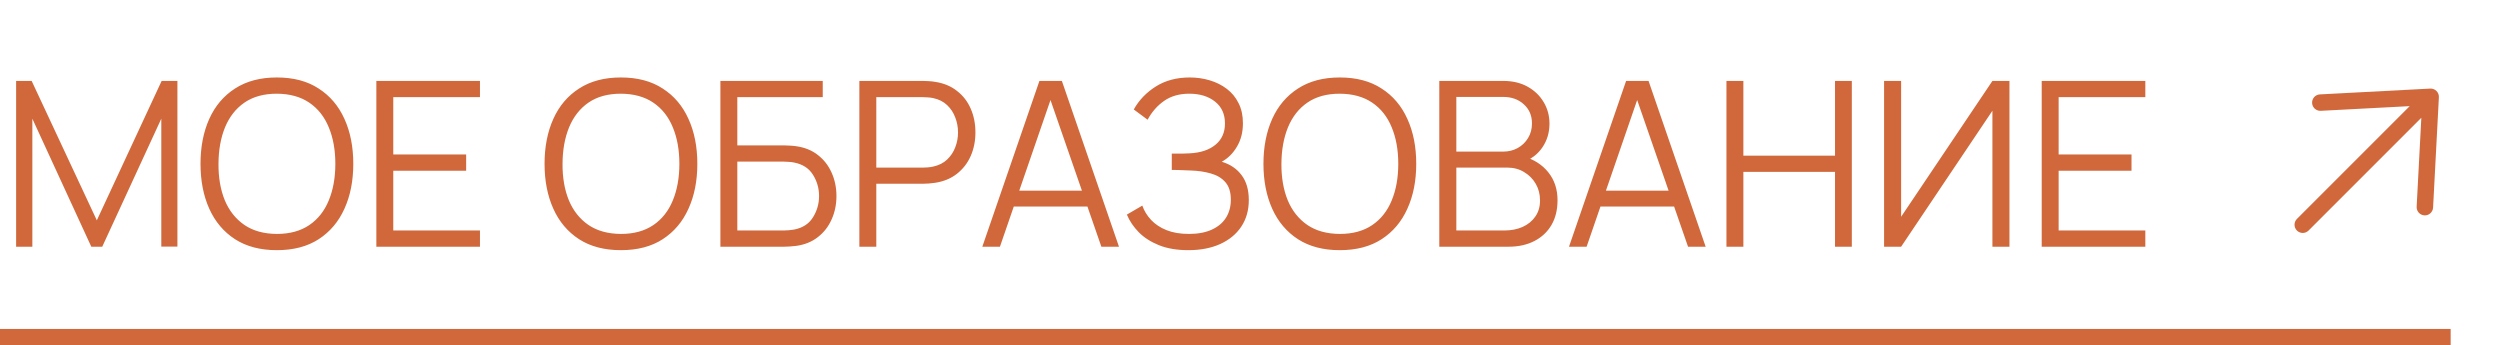 <?xml version="1.0" encoding="UTF-8"?> <svg xmlns="http://www.w3.org/2000/svg" width="152" height="21" viewBox="0 0 152 21" fill="none"><path d="M0.98 15V4.92H1.925L5.887 13.397L9.828 4.92H10.787V14.993H9.807V7.216L6.216 15H5.551L1.967 7.216V15H0.98ZM16.832 15.21C15.829 15.21 14.982 14.988 14.291 14.545C13.601 14.097 13.078 13.479 12.723 12.69C12.369 11.901 12.191 10.991 12.191 9.96C12.191 8.929 12.369 8.019 12.723 7.23C13.078 6.441 13.601 5.825 14.291 5.382C14.982 4.934 15.829 4.71 16.832 4.71C17.84 4.71 18.688 4.934 19.373 5.382C20.064 5.825 20.587 6.441 20.942 7.23C21.301 8.019 21.48 8.929 21.48 9.96C21.48 10.991 21.301 11.901 20.942 12.69C20.587 13.479 20.064 14.097 19.373 14.545C18.688 14.988 17.84 15.21 16.832 15.21ZM16.832 14.223C17.621 14.223 18.279 14.043 18.806 13.684C19.334 13.325 19.728 12.825 19.989 12.186C20.256 11.542 20.389 10.8 20.389 9.96C20.389 9.12 20.256 8.38 19.989 7.741C19.728 7.102 19.334 6.602 18.806 6.243C18.279 5.884 17.621 5.702 16.832 5.697C16.044 5.697 15.388 5.877 14.866 6.236C14.343 6.595 13.948 7.097 13.682 7.741C13.421 8.38 13.288 9.12 13.284 9.96C13.279 10.8 13.407 11.54 13.668 12.179C13.934 12.814 14.331 13.313 14.858 13.677C15.386 14.036 16.044 14.218 16.832 14.223ZM22.882 15V4.92H29.182V5.907H23.911V9.393H28.342V10.38H23.911V14.013H29.182V15H22.882ZM37.751 15.21C36.747 15.21 35.9 14.988 35.209 14.545C34.519 14.097 33.996 13.479 33.642 12.69C33.287 11.901 33.109 10.991 33.109 9.96C33.109 8.929 33.287 8.019 33.642 7.23C33.996 6.441 34.519 5.825 35.209 5.382C35.9 4.934 36.747 4.71 37.751 4.71C38.758 4.71 39.605 4.934 40.291 5.382C40.982 5.825 41.505 6.441 41.859 7.23C42.219 8.019 42.398 8.929 42.398 9.96C42.398 10.991 42.219 11.901 41.859 12.69C41.505 13.479 40.982 14.097 40.291 14.545C39.605 14.988 38.758 15.21 37.751 15.21ZM37.751 14.223C38.539 14.223 39.197 14.043 39.724 13.684C40.252 13.325 40.646 12.825 40.907 12.186C41.173 11.542 41.306 10.8 41.306 9.96C41.306 9.12 41.173 8.38 40.907 7.741C40.646 7.102 40.252 6.602 39.724 6.243C39.197 5.884 38.539 5.702 37.751 5.697C36.962 5.697 36.306 5.877 35.783 6.236C35.261 6.595 34.867 7.097 34.6 7.741C34.339 8.38 34.206 9.12 34.202 9.96C34.197 10.8 34.325 11.54 34.587 12.179C34.852 12.814 35.249 13.313 35.776 13.677C36.304 14.036 36.962 14.218 37.751 14.223ZM43.8 15V4.92H50.023V5.907H44.829V8.84H47.692C47.79 8.84 47.9 8.845 48.021 8.854C48.147 8.859 48.273 8.87 48.399 8.889C48.917 8.959 49.358 9.136 49.722 9.421C50.091 9.706 50.371 10.065 50.562 10.499C50.758 10.933 50.856 11.407 50.856 11.92C50.856 12.433 50.758 12.907 50.562 13.341C50.371 13.775 50.091 14.134 49.722 14.419C49.358 14.704 48.917 14.881 48.399 14.951C48.273 14.965 48.147 14.977 48.021 14.986C47.9 14.995 47.79 15 47.692 15H43.8ZM44.829 14.013H47.664C47.748 14.013 47.846 14.008 47.958 13.999C48.07 13.99 48.18 13.976 48.287 13.957C48.805 13.854 49.186 13.607 49.428 13.215C49.676 12.818 49.799 12.387 49.799 11.92C49.799 11.449 49.676 11.017 49.428 10.625C49.186 10.233 48.805 9.986 48.287 9.883C48.18 9.86 48.07 9.846 47.958 9.841C47.846 9.832 47.748 9.827 47.664 9.827H44.829V14.013ZM52.249 15V4.92H56.142C56.239 4.92 56.349 4.925 56.471 4.934C56.596 4.939 56.722 4.953 56.849 4.976C57.376 5.055 57.822 5.24 58.185 5.529C58.554 5.814 58.832 6.173 59.019 6.607C59.21 7.041 59.306 7.522 59.306 8.049C59.306 8.572 59.21 9.05 59.019 9.484C58.827 9.918 58.547 10.28 58.178 10.569C57.815 10.854 57.371 11.036 56.849 11.115C56.722 11.134 56.596 11.148 56.471 11.157C56.349 11.166 56.239 11.171 56.142 11.171H53.279V15H52.249ZM53.279 10.191H56.114C56.197 10.191 56.295 10.186 56.407 10.177C56.52 10.168 56.629 10.151 56.736 10.128C57.082 10.053 57.364 9.911 57.584 9.701C57.807 9.491 57.973 9.241 58.081 8.952C58.193 8.663 58.248 8.362 58.248 8.049C58.248 7.736 58.193 7.435 58.081 7.146C57.973 6.852 57.807 6.6 57.584 6.39C57.364 6.18 57.082 6.038 56.736 5.963C56.629 5.94 56.52 5.926 56.407 5.921C56.295 5.912 56.197 5.907 56.114 5.907H53.279V10.191ZM59.725 15L63.197 4.92H64.562L68.034 15H66.963L63.666 5.494H64.072L60.796 15H59.725ZM61.272 12.557V11.591H66.48V12.557H61.272ZM72.252 15.21C71.566 15.21 70.971 15.11 70.467 14.909C69.968 14.708 69.557 14.445 69.235 14.118C68.913 13.787 68.673 13.43 68.514 13.047L69.452 12.501C69.564 12.818 69.741 13.108 69.984 13.369C70.227 13.63 70.539 13.838 70.922 13.992C71.305 14.146 71.76 14.223 72.287 14.223C72.833 14.223 73.295 14.137 73.673 13.964C74.056 13.791 74.345 13.549 74.541 13.236C74.737 12.923 74.835 12.559 74.835 12.144C74.835 11.687 74.725 11.332 74.506 11.08C74.287 10.828 73.993 10.651 73.624 10.548C73.255 10.441 72.845 10.38 72.392 10.366C72.051 10.352 71.809 10.343 71.664 10.338C71.519 10.333 71.424 10.331 71.377 10.331C71.33 10.331 71.286 10.331 71.244 10.331V9.337C71.277 9.337 71.363 9.337 71.503 9.337C71.643 9.337 71.792 9.337 71.951 9.337C72.11 9.332 72.236 9.328 72.329 9.323C72.996 9.29 73.521 9.115 73.904 8.798C74.287 8.481 74.478 8.051 74.478 7.51C74.478 6.936 74.275 6.49 73.869 6.173C73.468 5.856 72.947 5.697 72.308 5.697C71.706 5.697 71.197 5.842 70.782 6.131C70.371 6.416 70.035 6.798 69.774 7.279L68.934 6.656C69.251 6.087 69.699 5.62 70.278 5.256C70.857 4.892 71.543 4.71 72.336 4.71C72.761 4.71 73.167 4.768 73.554 4.885C73.946 5.002 74.291 5.174 74.59 5.403C74.893 5.632 75.131 5.921 75.304 6.271C75.481 6.616 75.57 7.022 75.57 7.489C75.57 8.035 75.449 8.511 75.206 8.917C74.968 9.323 74.66 9.629 74.282 9.834C74.795 9.988 75.197 10.259 75.486 10.646C75.78 11.033 75.927 11.54 75.927 12.165C75.927 12.781 75.775 13.318 75.472 13.775C75.169 14.232 74.739 14.587 74.184 14.839C73.633 15.086 72.989 15.21 72.252 15.21ZM81.459 15.21C80.456 15.21 79.609 14.988 78.918 14.545C78.228 14.097 77.705 13.479 77.35 12.69C76.996 11.901 76.818 10.991 76.818 9.96C76.818 8.929 76.996 8.019 77.35 7.23C77.705 6.441 78.228 5.825 78.918 5.382C79.609 4.934 80.456 4.71 81.459 4.71C82.467 4.71 83.314 4.934 84 5.382C84.691 5.825 85.214 6.441 85.568 7.23C85.928 8.019 86.107 8.929 86.107 9.96C86.107 10.991 85.928 11.901 85.568 12.69C85.214 13.479 84.691 14.097 84 14.545C83.314 14.988 82.467 15.21 81.459 15.21ZM81.459 14.223C82.248 14.223 82.906 14.043 83.433 13.684C83.961 13.325 84.355 12.825 84.616 12.186C84.882 11.542 85.015 10.8 85.015 9.96C85.015 9.12 84.882 8.38 84.616 7.741C84.355 7.102 83.961 6.602 83.433 6.243C82.906 5.884 82.248 5.702 81.459 5.697C80.671 5.697 80.015 5.877 79.492 6.236C78.97 6.595 78.575 7.097 78.309 7.741C78.048 8.38 77.915 9.12 77.91 9.96C77.906 10.8 78.034 11.54 78.295 12.179C78.561 12.814 78.958 13.313 79.485 13.677C80.013 14.036 80.671 14.218 81.459 14.223ZM87.509 15V4.92H91.401C91.966 4.92 92.458 5.037 92.878 5.27C93.298 5.503 93.625 5.818 93.858 6.215C94.092 6.607 94.208 7.041 94.208 7.517C94.208 8.058 94.064 8.541 93.774 8.966C93.485 9.386 93.098 9.678 92.612 9.841L92.598 9.498C93.252 9.685 93.765 10.011 94.138 10.478C94.512 10.945 94.698 11.509 94.698 12.172C94.698 12.755 94.575 13.259 94.327 13.684C94.08 14.104 93.732 14.428 93.284 14.657C92.836 14.886 92.316 15 91.723 15H87.509ZM88.545 14.013H91.471C91.882 14.013 92.251 13.941 92.577 13.796C92.904 13.647 93.161 13.437 93.347 13.166C93.539 12.895 93.634 12.569 93.634 12.186C93.634 11.813 93.548 11.477 93.375 11.178C93.203 10.879 92.967 10.641 92.668 10.464C92.374 10.282 92.038 10.191 91.66 10.191H88.545V14.013ZM88.545 9.218H91.394C91.716 9.218 92.01 9.146 92.276 9.001C92.542 8.852 92.752 8.649 92.906 8.392C93.065 8.135 93.144 7.839 93.144 7.503C93.144 7.027 92.979 6.64 92.647 6.341C92.321 6.042 91.903 5.893 91.394 5.893H88.545V9.218ZM95.395 15L98.867 4.92H100.232L103.704 15H102.633L99.336 5.494H99.742L96.466 15H95.395ZM96.942 12.557V11.591H102.15V12.557H96.942ZM104.968 15V4.92H105.997V9.463H111.569V4.92H112.591V15H111.569V10.45H105.997V15H104.968ZM122.175 15H121.139V6.733L115.588 15H114.552V4.92H115.588V13.18L121.139 4.92H122.175V15ZM124.136 15V4.92H130.436V5.907H125.165V9.393H129.596V10.38H125.165V14.013H130.436V15H124.136Z" fill="#D0683B"></path><line y1="20.5" x2="149" y2="20.5" stroke="#D0683B"></line><path d="M139.653 13.31C139.559 13.404 139.507 13.531 139.507 13.664C139.507 13.796 139.559 13.923 139.653 14.017C139.747 14.111 139.874 14.164 140.007 14.164C140.139 14.164 140.266 14.111 140.36 14.017L147.217 7.16L146.932 12.576C146.927 12.707 146.974 12.835 147.062 12.932C147.151 13.029 147.274 13.087 147.405 13.095C147.536 13.102 147.665 13.057 147.763 12.97C147.861 12.883 147.921 12.761 147.931 12.63L148.284 5.912C148.288 5.842 148.277 5.772 148.252 5.707C148.227 5.641 148.188 5.582 148.138 5.532C148.089 5.482 148.029 5.444 147.964 5.419C147.898 5.393 147.828 5.382 147.758 5.386L141.04 5.74C140.909 5.749 140.787 5.809 140.7 5.907C140.613 6.006 140.569 6.134 140.576 6.265C140.583 6.396 140.641 6.52 140.738 6.608C140.835 6.696 140.963 6.743 141.094 6.738L146.51 6.453L139.653 13.31Z" fill="#D0683B"></path></svg> 